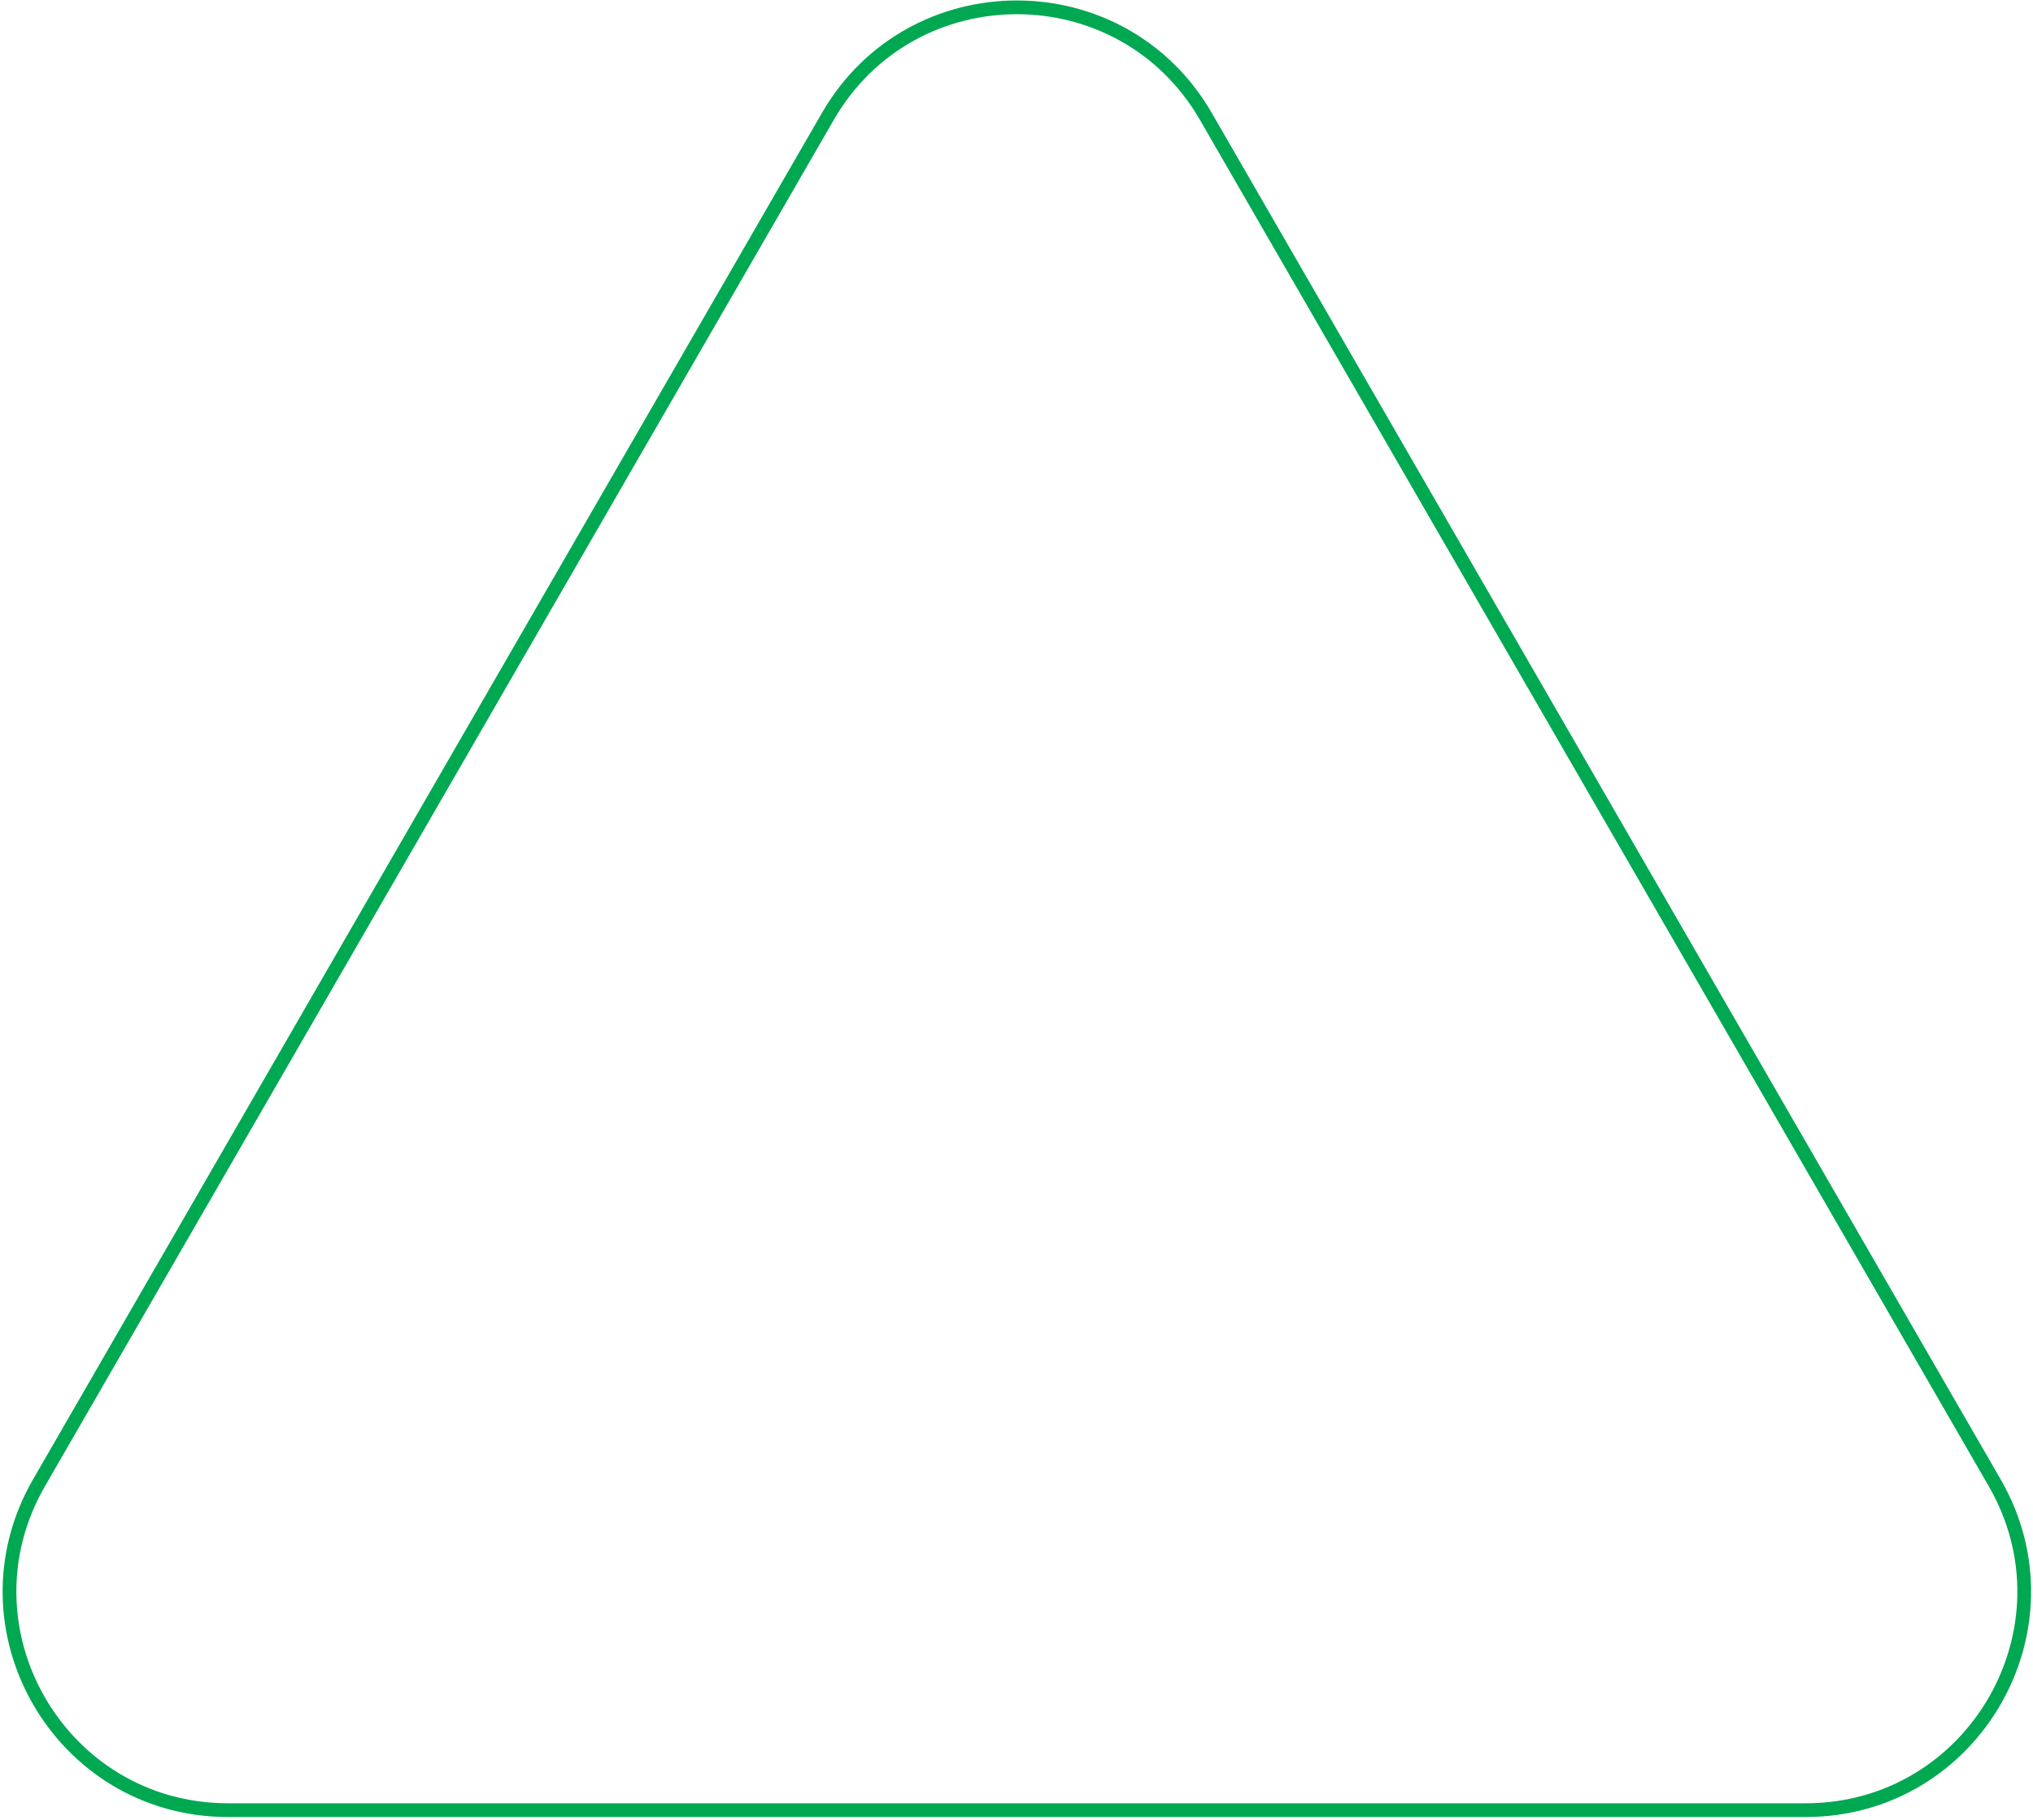 <?xml version="1.0" encoding="UTF-8"?> <svg xmlns="http://www.w3.org/2000/svg" width="296" height="265" viewBox="0 0 296 265" fill="none"><g filter="url(#filter0_ii_14_19)"><path d="M120.529 16.958C132.762 -4.229 163.342 -4.229 175.574 16.958L290.418 215.874C302.65 237.06 287.36 263.543 262.895 263.544H33.208C8.744 263.544 -6.546 237.06 5.686 215.874L120.529 16.958Z" stroke="#00A851" stroke-width="2"></path></g><defs><filter id="filter0_ii_14_19" x="-9.621" y="-9.932" width="315.345" height="284.475" filterUnits="userSpaceOnUse" color-interpolation-filters="sRGB"><feFlood flood-opacity="0" result="BackgroundImageFix"></feFlood><feBlend mode="normal" in="SourceGraphic" in2="BackgroundImageFix" result="shape"></feBlend><feColorMatrix in="SourceAlpha" type="matrix" values="0 0 0 0 0 0 0 0 0 0 0 0 0 0 0 0 0 0 127 0" result="hardAlpha"></feColorMatrix><feOffset dx="10" dy="-10"></feOffset><feGaussianBlur stdDeviation="10"></feGaussianBlur><feComposite in2="hardAlpha" operator="arithmetic" k2="-1" k3="1"></feComposite><feColorMatrix type="matrix" values="0 0 0 0 0 0 0 0 0 0 0 0 0 0 0 0 0 0 0.25 0"></feColorMatrix><feBlend mode="normal" in2="shape" result="effect1_innerShadow_14_19"></feBlend><feColorMatrix in="SourceAlpha" type="matrix" values="0 0 0 0 0 0 0 0 0 0 0 0 0 0 0 0 0 0 127 0" result="hardAlpha"></feColorMatrix><feOffset dx="-10" dy="10"></feOffset><feGaussianBlur stdDeviation="11"></feGaussianBlur><feComposite in2="hardAlpha" operator="arithmetic" k2="-1" k3="1"></feComposite><feColorMatrix type="matrix" values="0 0 0 0 1 0 0 0 0 1 0 0 0 0 1 0 0 0 0.25 0"></feColorMatrix><feBlend mode="normal" in2="effect1_innerShadow_14_19" result="effect2_innerShadow_14_19"></feBlend></filter></defs></svg> 